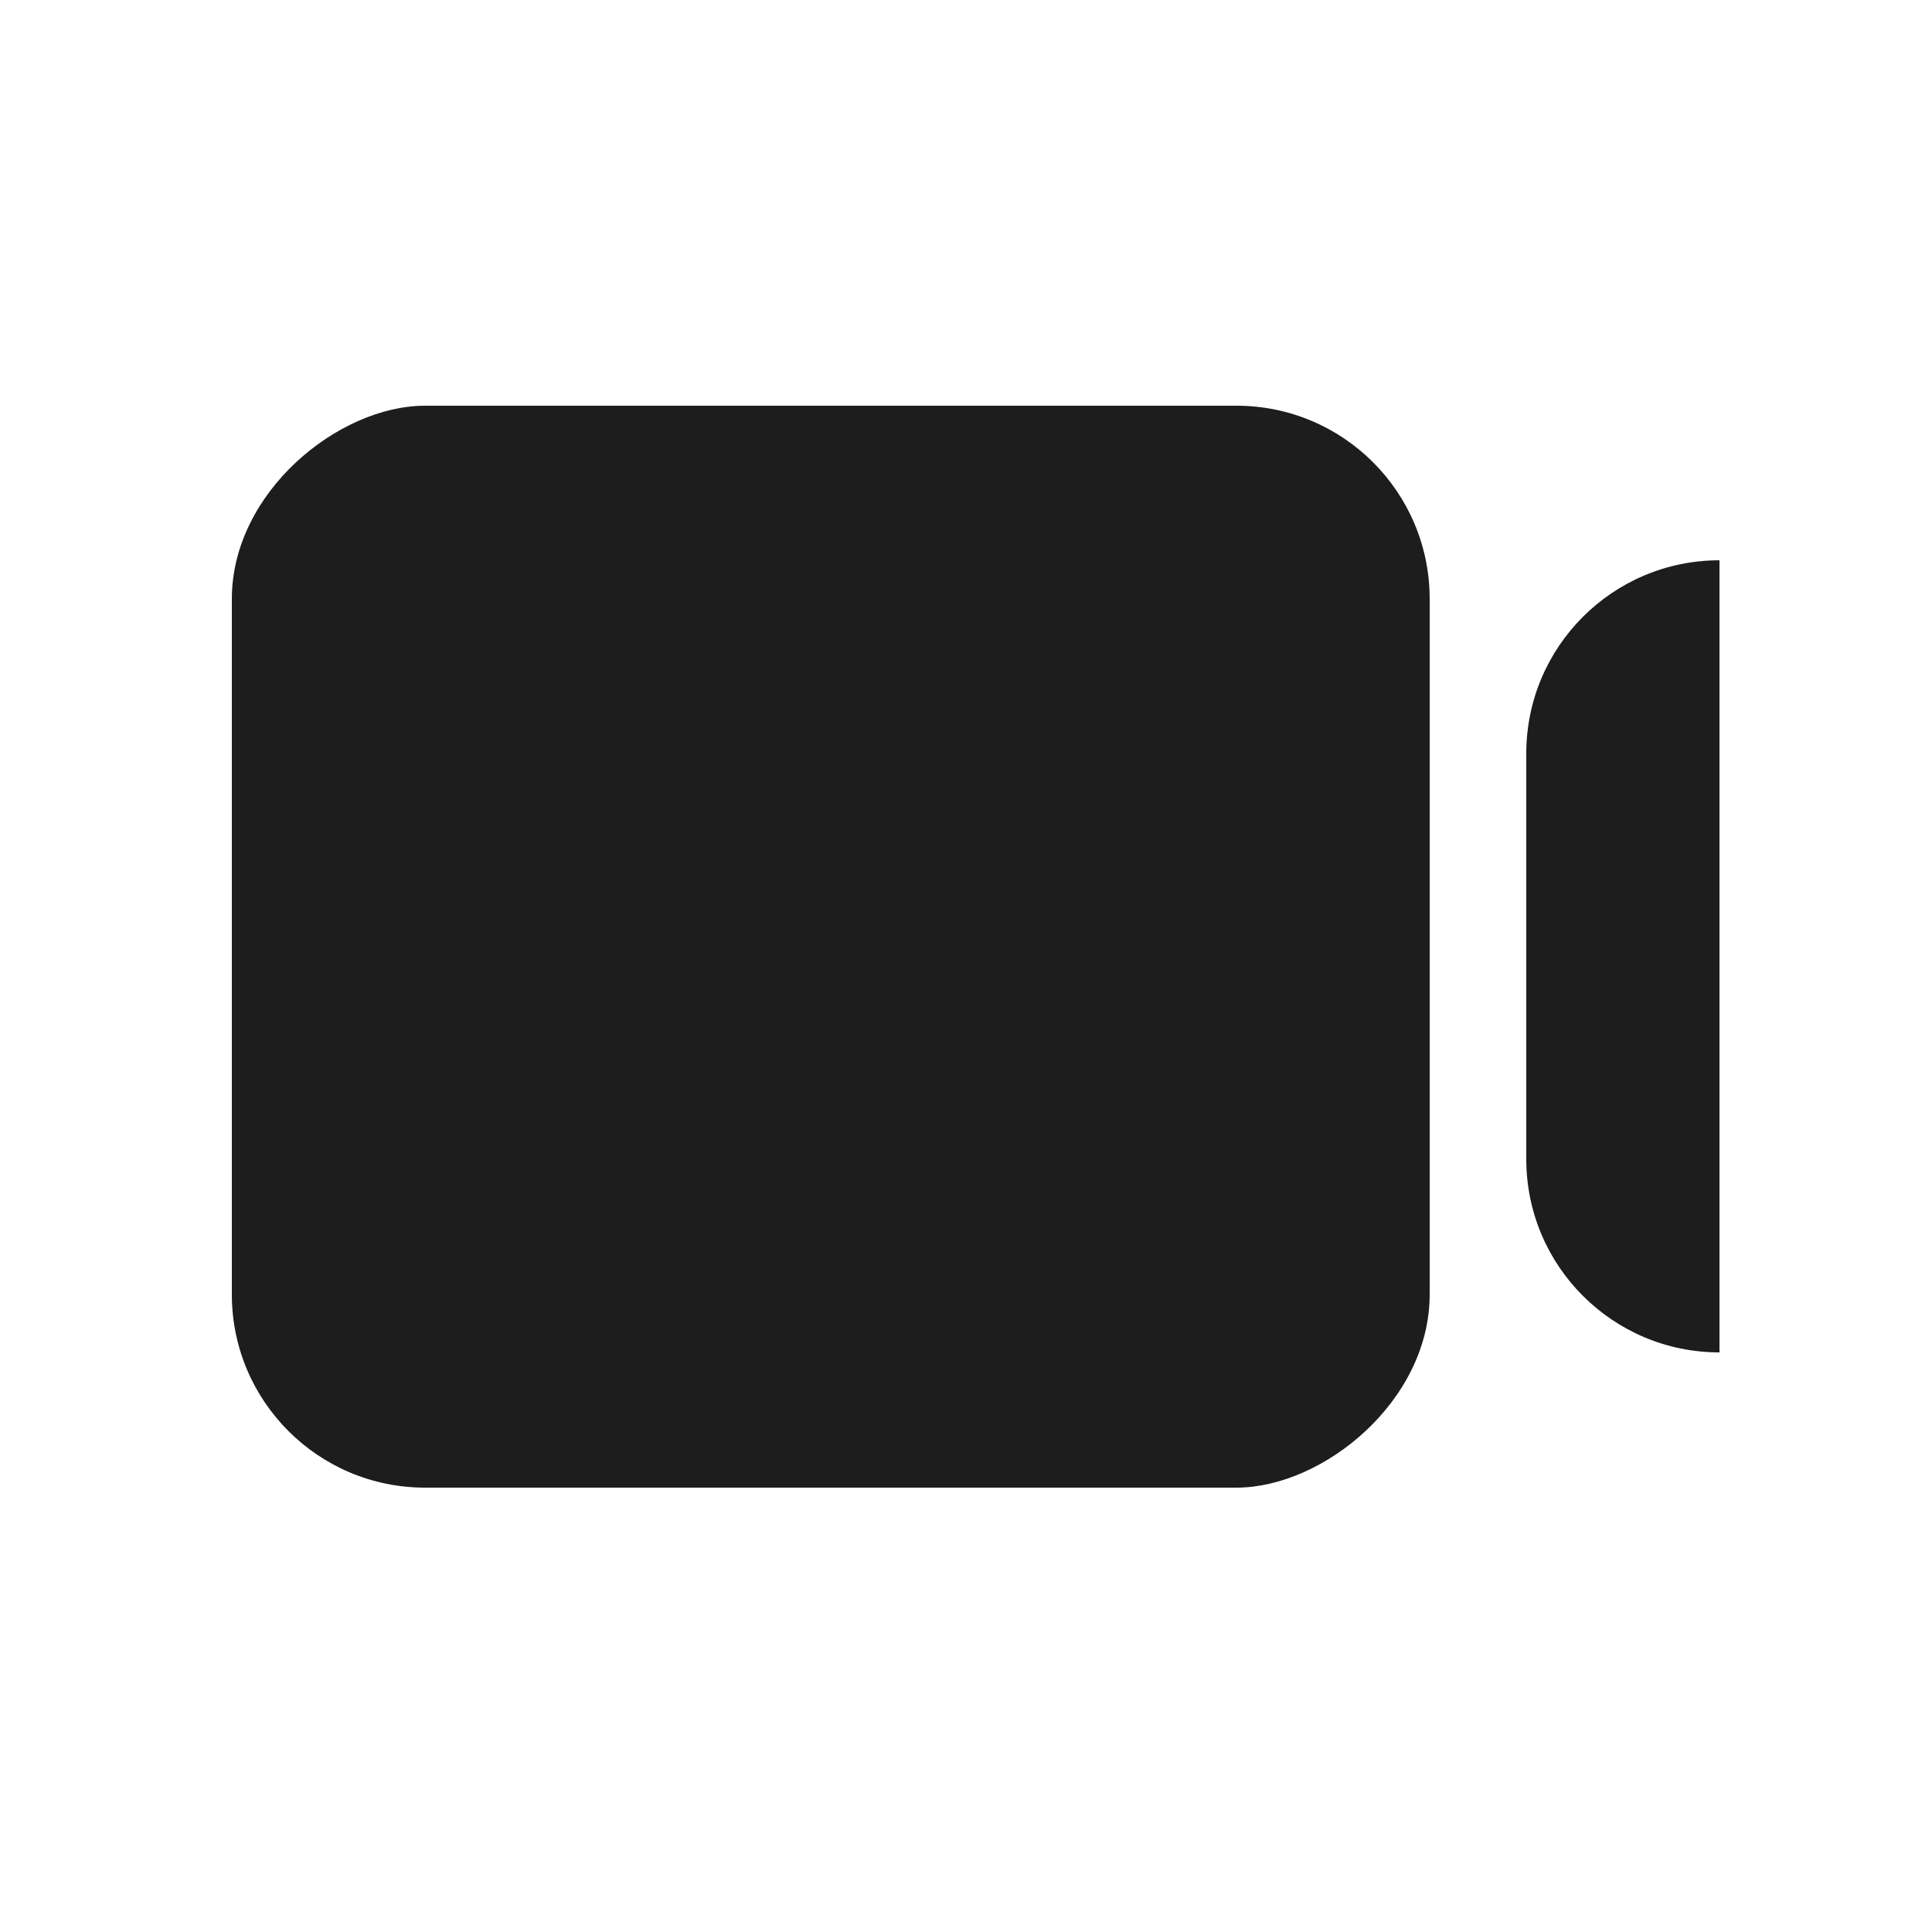<svg width="100" height="100" viewBox="0 0 100 100" fill="none" xmlns="http://www.w3.org/2000/svg">
<rect x="12" y="77" width="56" height="62" rx="10" transform="rotate(-90 12 77)" fill="#1D1D1D"/>
<path d="M89 70C83.477 70 79 65.523 79 60L79 39C79 33.477 83.477 29 89 29V29L89 70V70Z" fill="#1D1D1D"/>
</svg>
